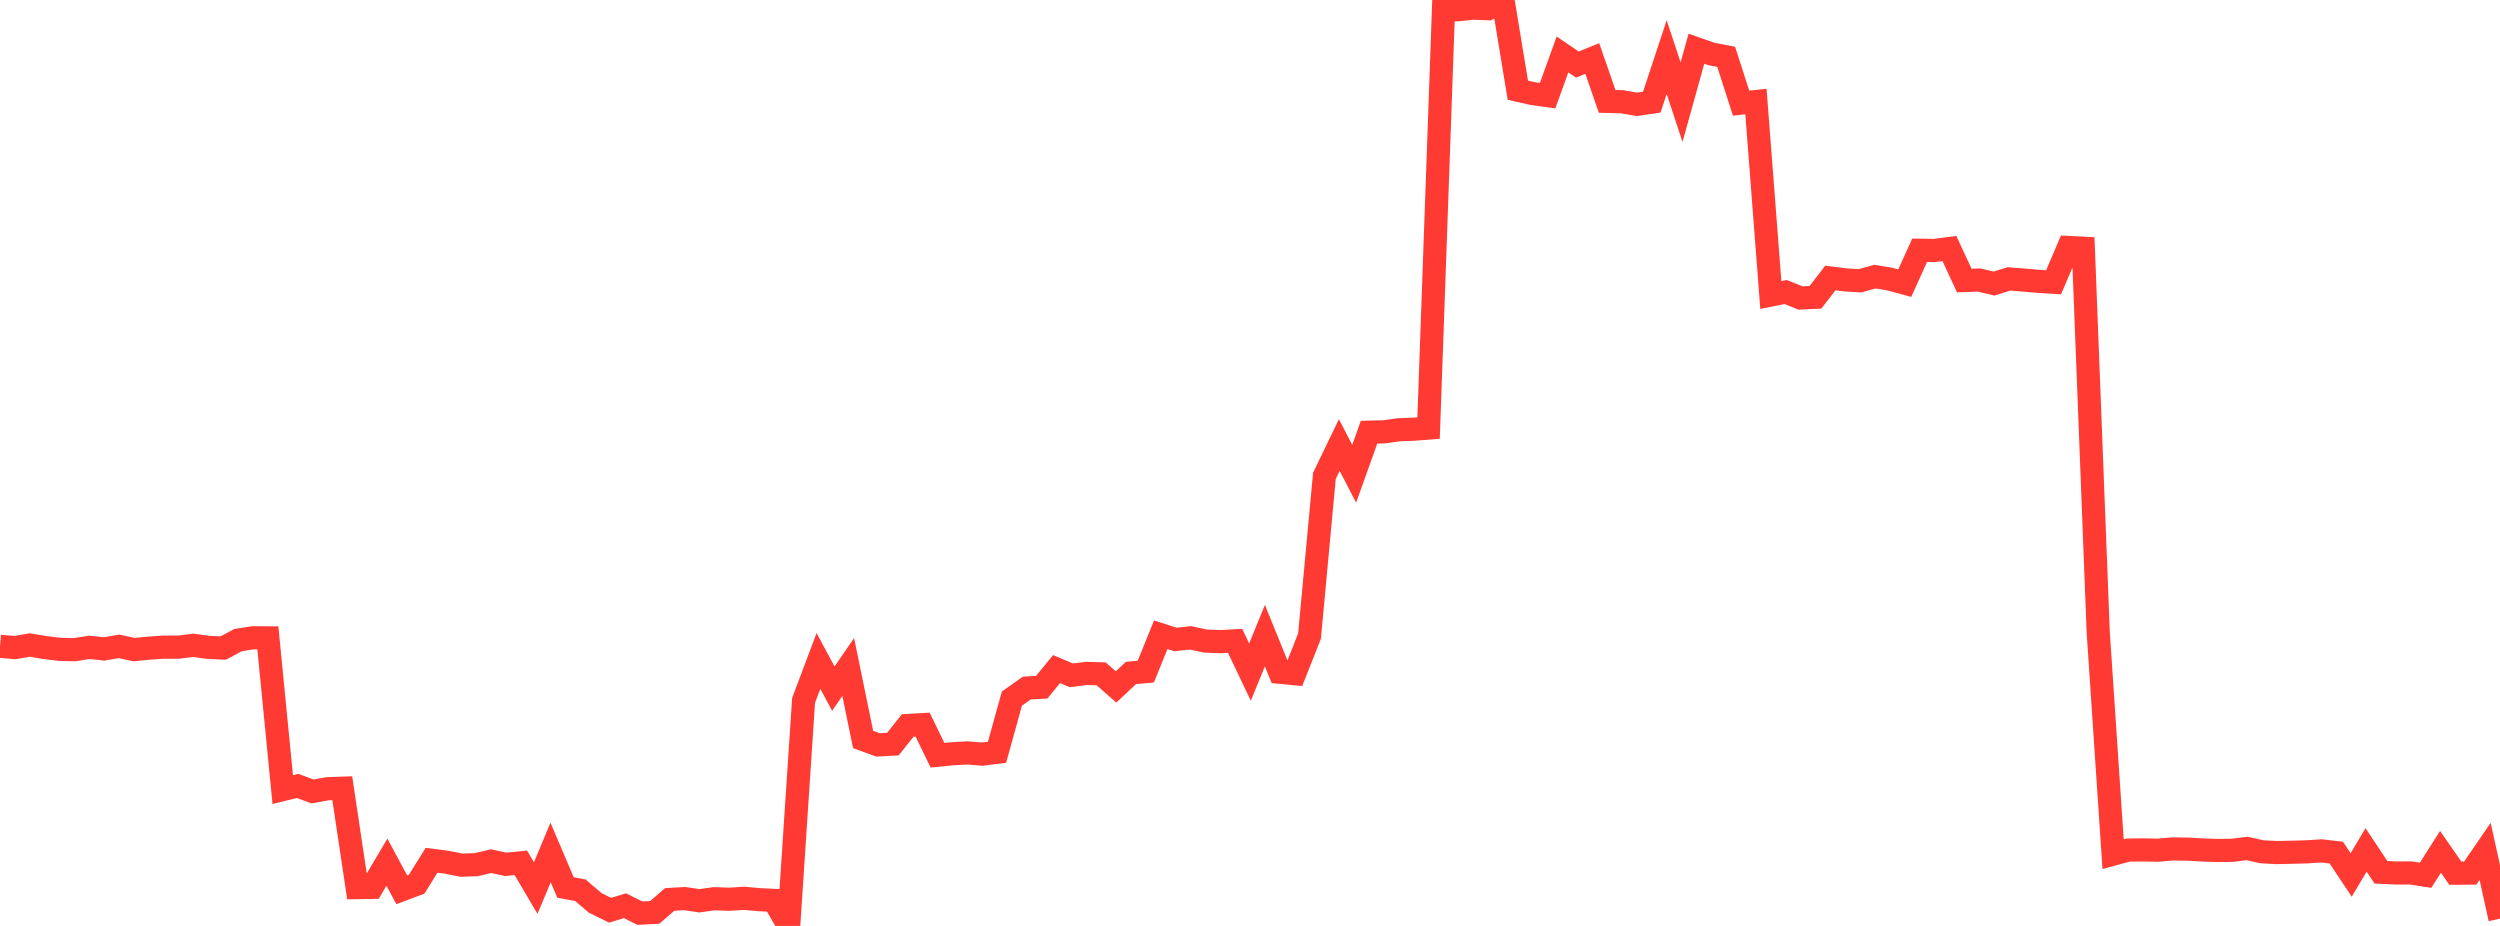 <?xml version="1.0" standalone="no"?>
<!DOCTYPE svg PUBLIC "-//W3C//DTD SVG 1.1//EN" "http://www.w3.org/Graphics/SVG/1.1/DTD/svg11.dtd">

<svg width="135" height="50" viewBox="0 0 135 50" preserveAspectRatio="none" 
  xmlns="http://www.w3.org/2000/svg"
  xmlns:xlink="http://www.w3.org/1999/xlink">


<polyline points="0.0, 34.901 0.804, 34.969 1.607, 34.831 2.411, 34.965 3.214, 35.064 4.018, 35.084 4.821, 34.957 5.625, 35.042 6.429, 34.904 7.232, 35.078 8.036, 35.001 8.839, 34.945 9.643, 34.945 10.446, 34.847 11.25, 34.959 12.054, 34.994 12.857, 34.566 13.661, 34.44 14.464, 34.445 15.268, 42.637 16.071, 42.44 16.875, 42.739 17.679, 42.592 18.482, 42.563 19.286, 47.93 20.089, 47.917 20.893, 46.556 21.696, 48.049 22.5, 47.748 23.304, 46.454 24.107, 46.557 24.911, 46.718 25.714, 46.693 26.518, 46.502 27.321, 46.675 28.125, 46.593 28.929, 47.957 29.732, 46.034 30.536, 47.923 31.339, 48.073 32.143, 48.758 32.946, 49.152 33.75, 48.91 34.554, 49.31 35.357, 49.268 36.161, 48.572 36.964, 48.523 37.768, 48.642 38.571, 48.53 39.375, 48.56 40.179, 48.508 40.982, 48.581 41.786, 48.621 42.589, 50.0 43.393, 37.826 44.196, 35.692 45.0, 37.186 45.804, 36.018 46.607, 39.93 47.411, 40.225 48.214, 40.184 49.018, 39.175 49.821, 39.13 50.625, 40.782 51.429, 40.702 52.232, 40.658 53.036, 40.722 53.839, 40.623 54.643, 37.724 55.446, 37.154 56.25, 37.112 57.054, 36.131 57.857, 36.469 58.661, 36.364 59.464, 36.389 60.268, 37.096 61.071, 36.341 61.875, 36.265 62.679, 34.277 63.482, 34.531 64.286, 34.444 65.089, 34.617 65.893, 34.649 66.696, 34.605 67.5, 36.295 68.304, 34.323 69.107, 36.303 69.911, 36.38 70.714, 34.348 71.518, 25.698 72.321, 24.032 73.125, 25.583 73.929, 23.337 74.732, 23.319 75.536, 23.207 76.339, 23.178 77.143, 23.115 77.946, 0.565 78.75, 0.523 79.554, 0.442 80.357, 0.47 81.161, 0.0 81.964, 4.871 82.768, 5.054 83.571, 5.165 84.375, 2.942 85.179, 3.487 85.982, 3.159 86.786, 5.475 87.589, 5.494 88.393, 5.635 89.196, 5.518 90.0, 3.085 90.804, 5.518 91.607, 2.631 92.411, 2.913 93.214, 3.069 94.018, 5.569 94.821, 5.484 95.625, 15.931 96.429, 15.77 97.232, 16.093 98.036, 16.053 98.839, 15.012 99.643, 15.113 100.446, 15.162 101.25, 14.937 102.054, 15.072 102.857, 15.29 103.661, 13.513 104.464, 13.525 105.268, 13.419 106.071, 15.149 106.875, 15.122 107.679, 15.313 108.482, 15.061 109.286, 15.125 110.089, 15.194 110.893, 15.244 111.696, 13.364 112.5, 13.405 113.304, 34.142 114.107, 46.126 114.911, 45.905 115.714, 45.894 116.518, 45.911 117.321, 45.843 118.125, 45.854 118.929, 45.897 119.732, 45.926 120.536, 45.917 121.339, 45.818 122.143, 45.996 122.946, 46.038 123.75, 46.022 124.554, 46 125.357, 45.947 126.161, 46.04 126.964, 47.249 127.768, 45.895 128.571, 47.102 129.375, 47.141 130.179, 47.139 130.982, 47.264 131.786, 45.998 132.589, 47.154 133.393, 47.147 134.196, 45.975 135.0, 49.609" fill="none" stroke="#ff3a33" stroke-width="1.25"/>

</svg>